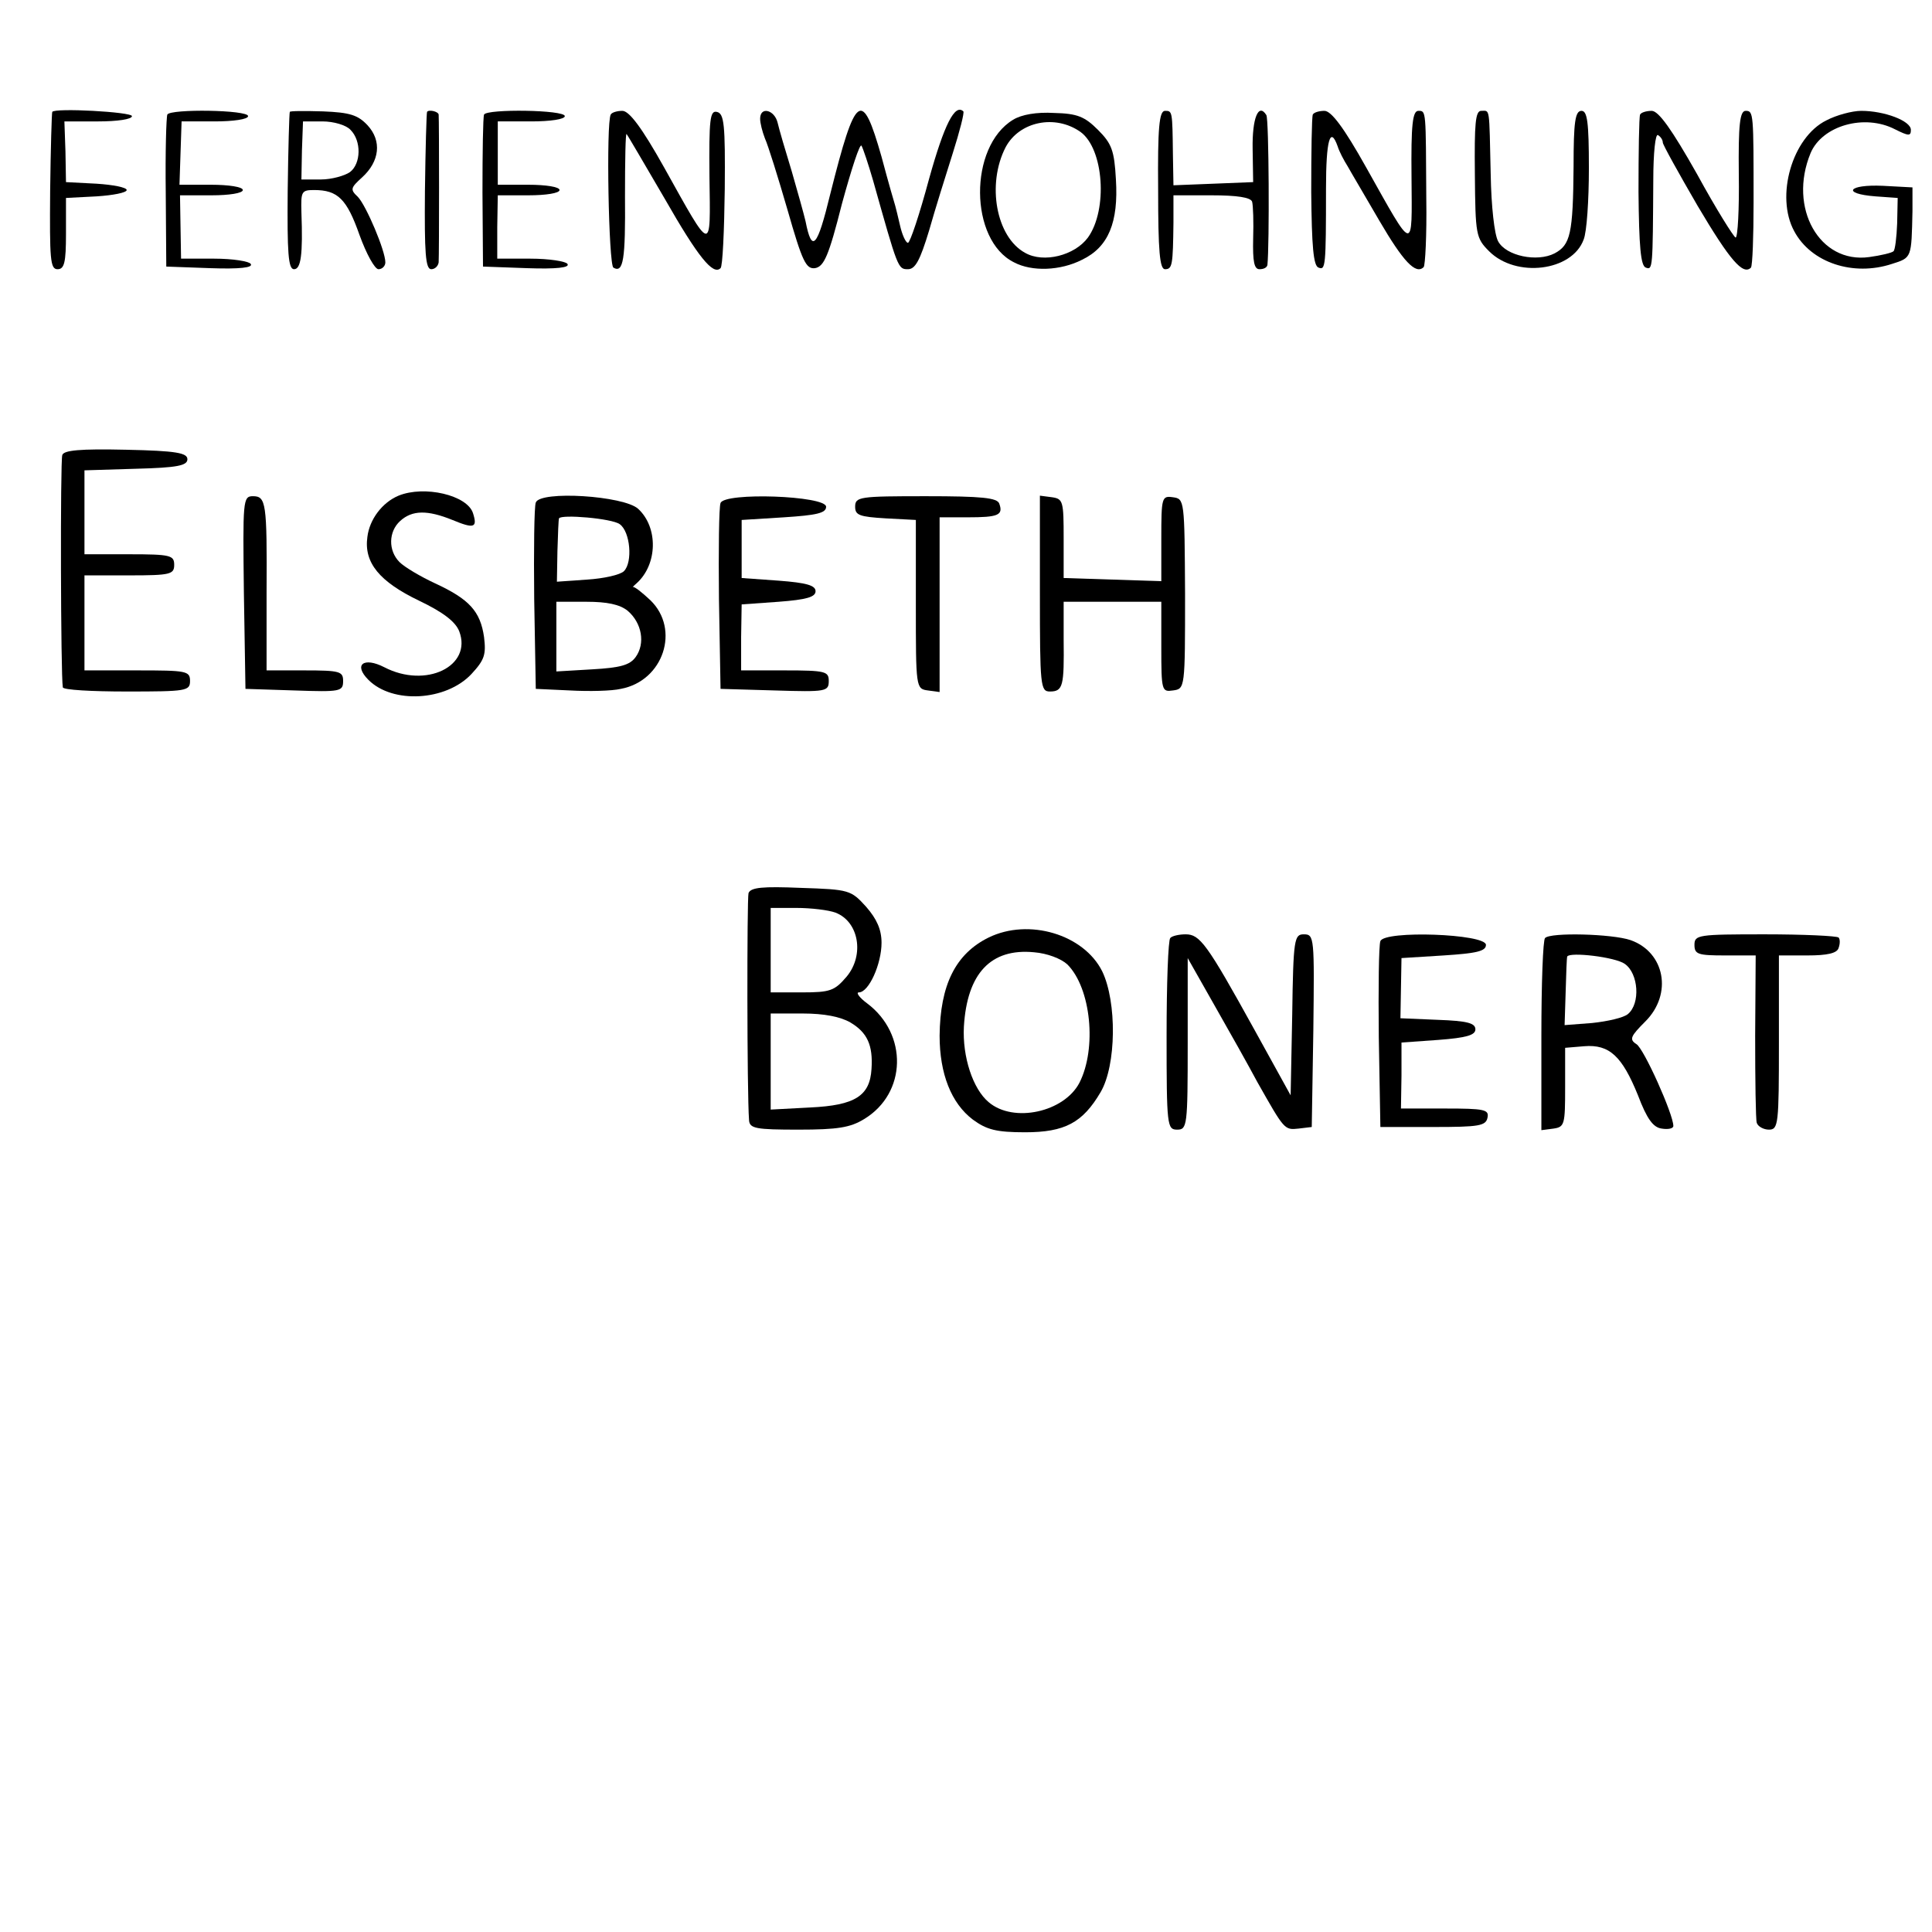 <?xml version="1.0" standalone="no"?>
<!DOCTYPE svg PUBLIC "-//W3C//DTD SVG 20010904//EN"
 "http://www.w3.org/TR/2001/REC-SVG-20010904/DTD/svg10.dtd">
<svg version="1.0" xmlns="http://www.w3.org/2000/svg"
 width="366pt" height="366pt" viewBox="0 0 366 366"
 preserveAspectRatio="xMidYMid meet">
<g transform="translate(0,366) scale(0.1,-0.1)"
fill="#000000" stroke="none">
<path d="M99 3448 c-1 -2 -3 -69 -4 -150 -1 -129 0 -148 14 -148 13 0 16 13
16 67 l0 68 58 3 c31 2 57 7 57 12 0 5 -26 10 -57 12 l-58 3 -1 58 -2 57 64 0
c36 0 64 4 64 10 0 8 -147 16 -151 8z"/>
<path d="M317 3443 c-2 -5 -4 -71 -3 -148 l1 -140 83 -3 c56 -2 82 1 77 8 -3
5 -34 10 -69 10 l-63 0 -1 60 -1 60 60 0 c33 0 59 4 59 10 0 6 -27 10 -60 10
l-60 0 2 60 2 60 63 0 c35 0 63 4 63 10 0 12 -147 14 -153 3z"/>
<path d="M549 3448 c-1 -2 -3 -69 -4 -150 -1 -117 1 -148 12 -148 13 0 17 27
14 108 -1 39 0 42 24 42 45 0 62 -17 86 -85 13 -36 29 -65 36 -65 7 0 13 6 13
13 0 22 -36 107 -52 124 -15 14 -14 17 8 37 33 30 38 69 10 99 -18 19 -33 24
-84 26 -34 1 -63 1 -63 -1z m115 -34 c21 -21 20 -64 -1 -80 -10 -7 -35 -14
-55 -14 l-37 0 1 55 2 55 37 0 c21 0 45 -7 53 -16z"/>
<path d="M809 3448 c-1 -2 -3 -69 -4 -150 -1 -117 1 -148 12 -148 7 0 13 6 14
13 1 15 1 269 0 280 -1 6 -19 10 -22 5z"/>
<path d="M917 3443 c-2 -5 -3 -71 -3 -148 l1 -140 83 -3 c56 -2 82 1 77 8 -3
5 -35 10 -70 10 l-63 0 0 60 1 60 58 0 c33 0 59 4 59 10 0 6 -26 10 -59 10
l-58 0 0 60 0 60 64 0 c35 0 63 4 63 10 0 12 -147 14 -153 3z"/>
<path d="M1157 3443 c-9 -16 -4 -284 5 -290 19 -11 23 15 22 136 0 67 1 120 3
117 2 -2 34 -57 72 -122 64 -112 92 -146 106 -132 4 3 7 71 8 150 1 122 -1
143 -15 146 -13 3 -15 -14 -14 -123 2 -146 6 -147 -86 18 -42 75 -66 107 -79
107 -10 0 -20 -3 -22 -7z"/>
<path d="M1440 3435 c0 -8 4 -24 9 -37 6 -13 25 -74 43 -136 28 -98 35 -112
52 -110 17 3 26 23 51 122 18 66 34 115 37 110 3 -5 13 -35 22 -66 47 -167 47
-168 66 -168 14 0 23 17 40 73 11 39 32 106 45 147 13 41 22 76 20 79 -16 15
-36 -24 -65 -128 -18 -67 -36 -121 -40 -121 -4 0 -11 15 -15 33 -4 17 -8 34
-9 37 -1 3 -13 44 -26 93 -37 130 -49 121 -97 -70 -25 -103 -35 -113 -47 -52
-3 13 -15 56 -26 94 -12 39 -24 80 -27 93 -6 24 -33 31 -33 7z"/>
<path d="M1919 3433 c-84 -51 -83 -228 2 -270 34 -18 88 -16 129 5 50 24 69
71 64 152 -3 55 -8 68 -34 94 -25 25 -39 31 -83 32 -33 2 -62 -3 -78 -13z
m128 -23 c44 -32 52 -147 14 -200 -25 -34 -84 -49 -119 -29 -55 30 -73 130
-37 200 26 49 94 63 142 29z"/>
<path d="M2194 3300 c0 -116 3 -150 13 -150 14 0 15 8 16 88 l0 52 72 0 c49 0
74 -4 77 -12 2 -7 3 -39 2 -70 -1 -44 2 -58 12 -58 8 0 14 3 15 8 4 37 3 276
-2 284 -15 24 -27 -6 -26 -64 l1 -63 -75 -3 -76 -3 -1 58 c-1 83 -1 83 -15 83
-11 0 -14 -32 -13 -150z"/>
<path d="M2487 3443 c-2 -5 -3 -71 -3 -147 1 -102 4 -140 14 -143 13 -5 14 1
14 150 0 92 8 119 22 80 3 -10 12 -27 19 -38 6 -11 34 -58 60 -103 45 -77 69
-103 84 -88 3 3 6 61 5 128 -1 170 0 168 -15 168 -11 0 -14 -26 -13 -125 1
-145 6 -146 -86 18 -42 75 -66 107 -79 107 -10 0 -20 -3 -22 -7z"/>
<path d="M2794 3330 c1 -115 2 -121 27 -146 51 -51 157 -38 179 22 6 14 10 75
10 135 0 88 -3 109 -14 109 -12 0 -15 -21 -15 -105 -1 -128 -6 -149 -36 -165
-33 -17 -92 -5 -107 23 -7 13 -13 66 -14 127 -3 130 -1 120 -18 120 -11 0 -13
-24 -12 -120z"/>
<path d="M3107 3443 c-2 -5 -3 -71 -3 -147 1 -102 4 -140 14 -143 13 -5 13 -1
14 165 0 52 4 90 9 86 5 -3 9 -9 9 -14 0 -4 30 -58 66 -120 61 -103 86 -132
101 -117 3 4 5 59 5 124 0 169 0 173 -15 173 -11 0 -14 -26 -13 -120 1 -66 -2
-120 -6 -120 -3 0 -37 54 -73 120 -48 85 -73 120 -86 120 -10 0 -20 -3 -22 -7z"/>
<path d="M3460 3432 c-65 -32 -97 -144 -61 -210 32 -60 112 -86 185 -62 38 12
37 11 39 100 l0 45 -56 3 c-66 3 -79 -15 -14 -20 l42 -3 -1 -48 c-1 -27 -4
-51 -7 -53 -3 -3 -24 -8 -46 -11 -94 -13 -154 93 -111 197 22 52 102 75 160
45 26 -13 30 -13 30 -1 0 17 -50 36 -94 36 -17 0 -47 -8 -66 -18z"/>
<path d="M118 2798 c-4 -11 -3 -418 1 -440 0 -5 55 -8 121 -8 113 0 120 1 120
20 0 19 -7 20 -100 20 l-100 0 0 90 0 90 85 0 c78 0 85 2 85 20 0 18 -7 20
-85 20 l-85 0 0 80 0 79 98 3 c78 2 97 6 97 18 0 12 -21 16 -116 18 -88 2
-118 -1 -121 -10z"/>
<path d="M755 2721 c-31 -13 -55 -45 -59 -78 -7 -49 23 -85 98 -121 46 -22 69
-40 76 -58 25 -66 -63 -109 -142 -68 -39 20 -59 5 -30 -24 46 -46 147 -40 195
11 25 27 28 37 24 70 -7 49 -28 72 -93 102 -28 13 -58 31 -67 40 -22 22 -21
58 1 78 23 21 52 21 99 2 41 -17 48 -15 39 13 -11 34 -92 53 -141 33z"/>
<path d="M462 2538 l3 -183 93 -3 c87 -3 92 -2 92 18 0 18 -6 20 -73 20 l-72
0 0 148 c1 170 -1 182 -26 182 -19 0 -19 -9 -17 -182z"/>
<path d="M1015 2708 c-3 -7 -4 -90 -3 -183 l3 -170 65 -3 c36 -2 79 -1 96 3
81 15 113 113 56 168 -16 15 -30 26 -33 25 -2 -2 1 2 7 7 40 36 41 106 3 141
-27 25 -186 35 -194 12z m159 -41 c20 -14 25 -72 8 -89 -7 -7 -38 -14 -70 -16
l-57 -4 1 58 c1 33 2 60 3 62 4 8 100 0 115 -11z m15 -164 c27 -23 34 -62 15
-88 -11 -15 -29 -20 -82 -23 l-68 -4 0 66 0 66 57 0 c39 0 63 -5 78 -17z"/>
<path d="M1365 2707 c-3 -7 -4 -89 -3 -182 l3 -170 103 -3 c97 -3 102 -2 102
18 0 18 -6 20 -83 20 l-83 0 0 63 1 62 70 5 c53 4 70 9 70 20 0 11 -17 16 -70
20 l-70 5 0 55 0 55 80 5 c62 4 80 8 80 20 0 21 -193 28 -200 7z"/>
<path d="M1620 2700 c0 -16 8 -19 58 -22 l57 -3 0 -160 c0 -158 0 -160 23
-163 l22 -3 0 165 0 166 53 0 c58 0 68 4 60 26 -4 11 -33 14 -139 14 -126 0
-134 -1 -134 -20z"/>
<path d="M1970 2536 c0 -176 1 -186 19 -186 25 0 27 11 26 98 l0 72 92 0 93 0
0 -86 c0 -83 1 -85 22 -82 23 3 23 4 23 183 -1 178 -1 180 -23 183 -21 3 -22
0 -22 -78 l0 -81 -92 3 -93 3 0 75 c0 70 -1 75 -22 78 l-23 3 0 -185z"/>
<path d="M1418 1968 c-3 -11 -3 -378 1 -430 1 -16 13 -18 94 -18 74 0 98 4
124 20 81 49 83 161 6 219 -15 11 -22 21 -16 21 19 0 43 54 43 94 0 25 -9 45
-29 68 -29 32 -32 33 -124 36 -72 3 -95 1 -99 -10z m165 -37 c44 -17 55 -80
21 -121 -23 -27 -31 -30 -85 -30 l-59 0 0 80 0 80 49 0 c27 0 61 -4 74 -9z
m28 -208 c32 -19 43 -43 40 -88 -3 -51 -31 -69 -116 -73 l-75 -4 0 91 0 91 61
0 c40 0 71 -6 90 -17z"/>
<path d="M1873 1884 c-63 -31 -92 -90 -93 -186 0 -72 22 -128 63 -159 26 -19
44 -24 99 -24 75 0 109 18 143 76 30 51 31 171 3 229 -35 70 -139 101 -215 64z
m149 -51 c45 -45 56 -159 23 -224 -29 -56 -125 -77 -172 -37 -30 25 -50 86
-47 143 6 101 51 149 133 141 25 -2 51 -12 63 -23z"/>
<path d="M2217 1883 c-4 -3 -7 -87 -7 -185 0 -171 1 -178 20 -178 19 0 20 7
20 163 l0 162 51 -90 c28 -49 65 -115 81 -145 51 -90 51 -91 78 -88 l25 3 3
183 c2 176 2 182 -18 182 -18 0 -20 -8 -22 -152 l-3 -153 -69 125 c-90 163
-103 180 -130 180 -12 0 -26 -3 -29 -7z"/>
<path d="M2615 1877 c-3 -7 -4 -89 -3 -182 l3 -170 100 0 c87 0 100 2 103 18
3 15 -6 17 -80 17 l-84 0 1 63 0 62 70 5 c53 4 70 9 70 20 0 12 -16 16 -71 18
l-71 3 1 57 1 57 80 5 c62 4 80 8 80 20 0 21 -193 28 -200 7z"/>
<path d="M2927 1883 c-4 -3 -7 -87 -7 -185 l0 -179 23 3 c21 3 22 8 22 78 l0
75 36 3 c48 4 72 -19 102 -93 17 -45 29 -61 45 -63 12 -2 22 0 22 5 0 22 -56
147 -70 155 -14 9 -11 15 17 43 52 52 37 131 -28 154 -35 12 -152 15 -162 4z
m151 -49 c26 -18 30 -75 6 -95 -8 -7 -39 -14 -68 -17 l-52 -4 2 63 c1 35 2 65
3 67 5 9 91 -1 109 -14z"/>
<path d="M3210 1870 c0 -18 7 -20 58 -20 l58 0 -1 -152 c0 -84 1 -159 3 -165
2 -7 13 -13 23 -13 18 0 19 10 19 165 l0 165 54 0 c37 0 56 4 59 14 3 8 3 17
0 20 -4 3 -66 6 -140 6 -126 0 -133 -1 -133 -20z"/>
</g>
</svg>
